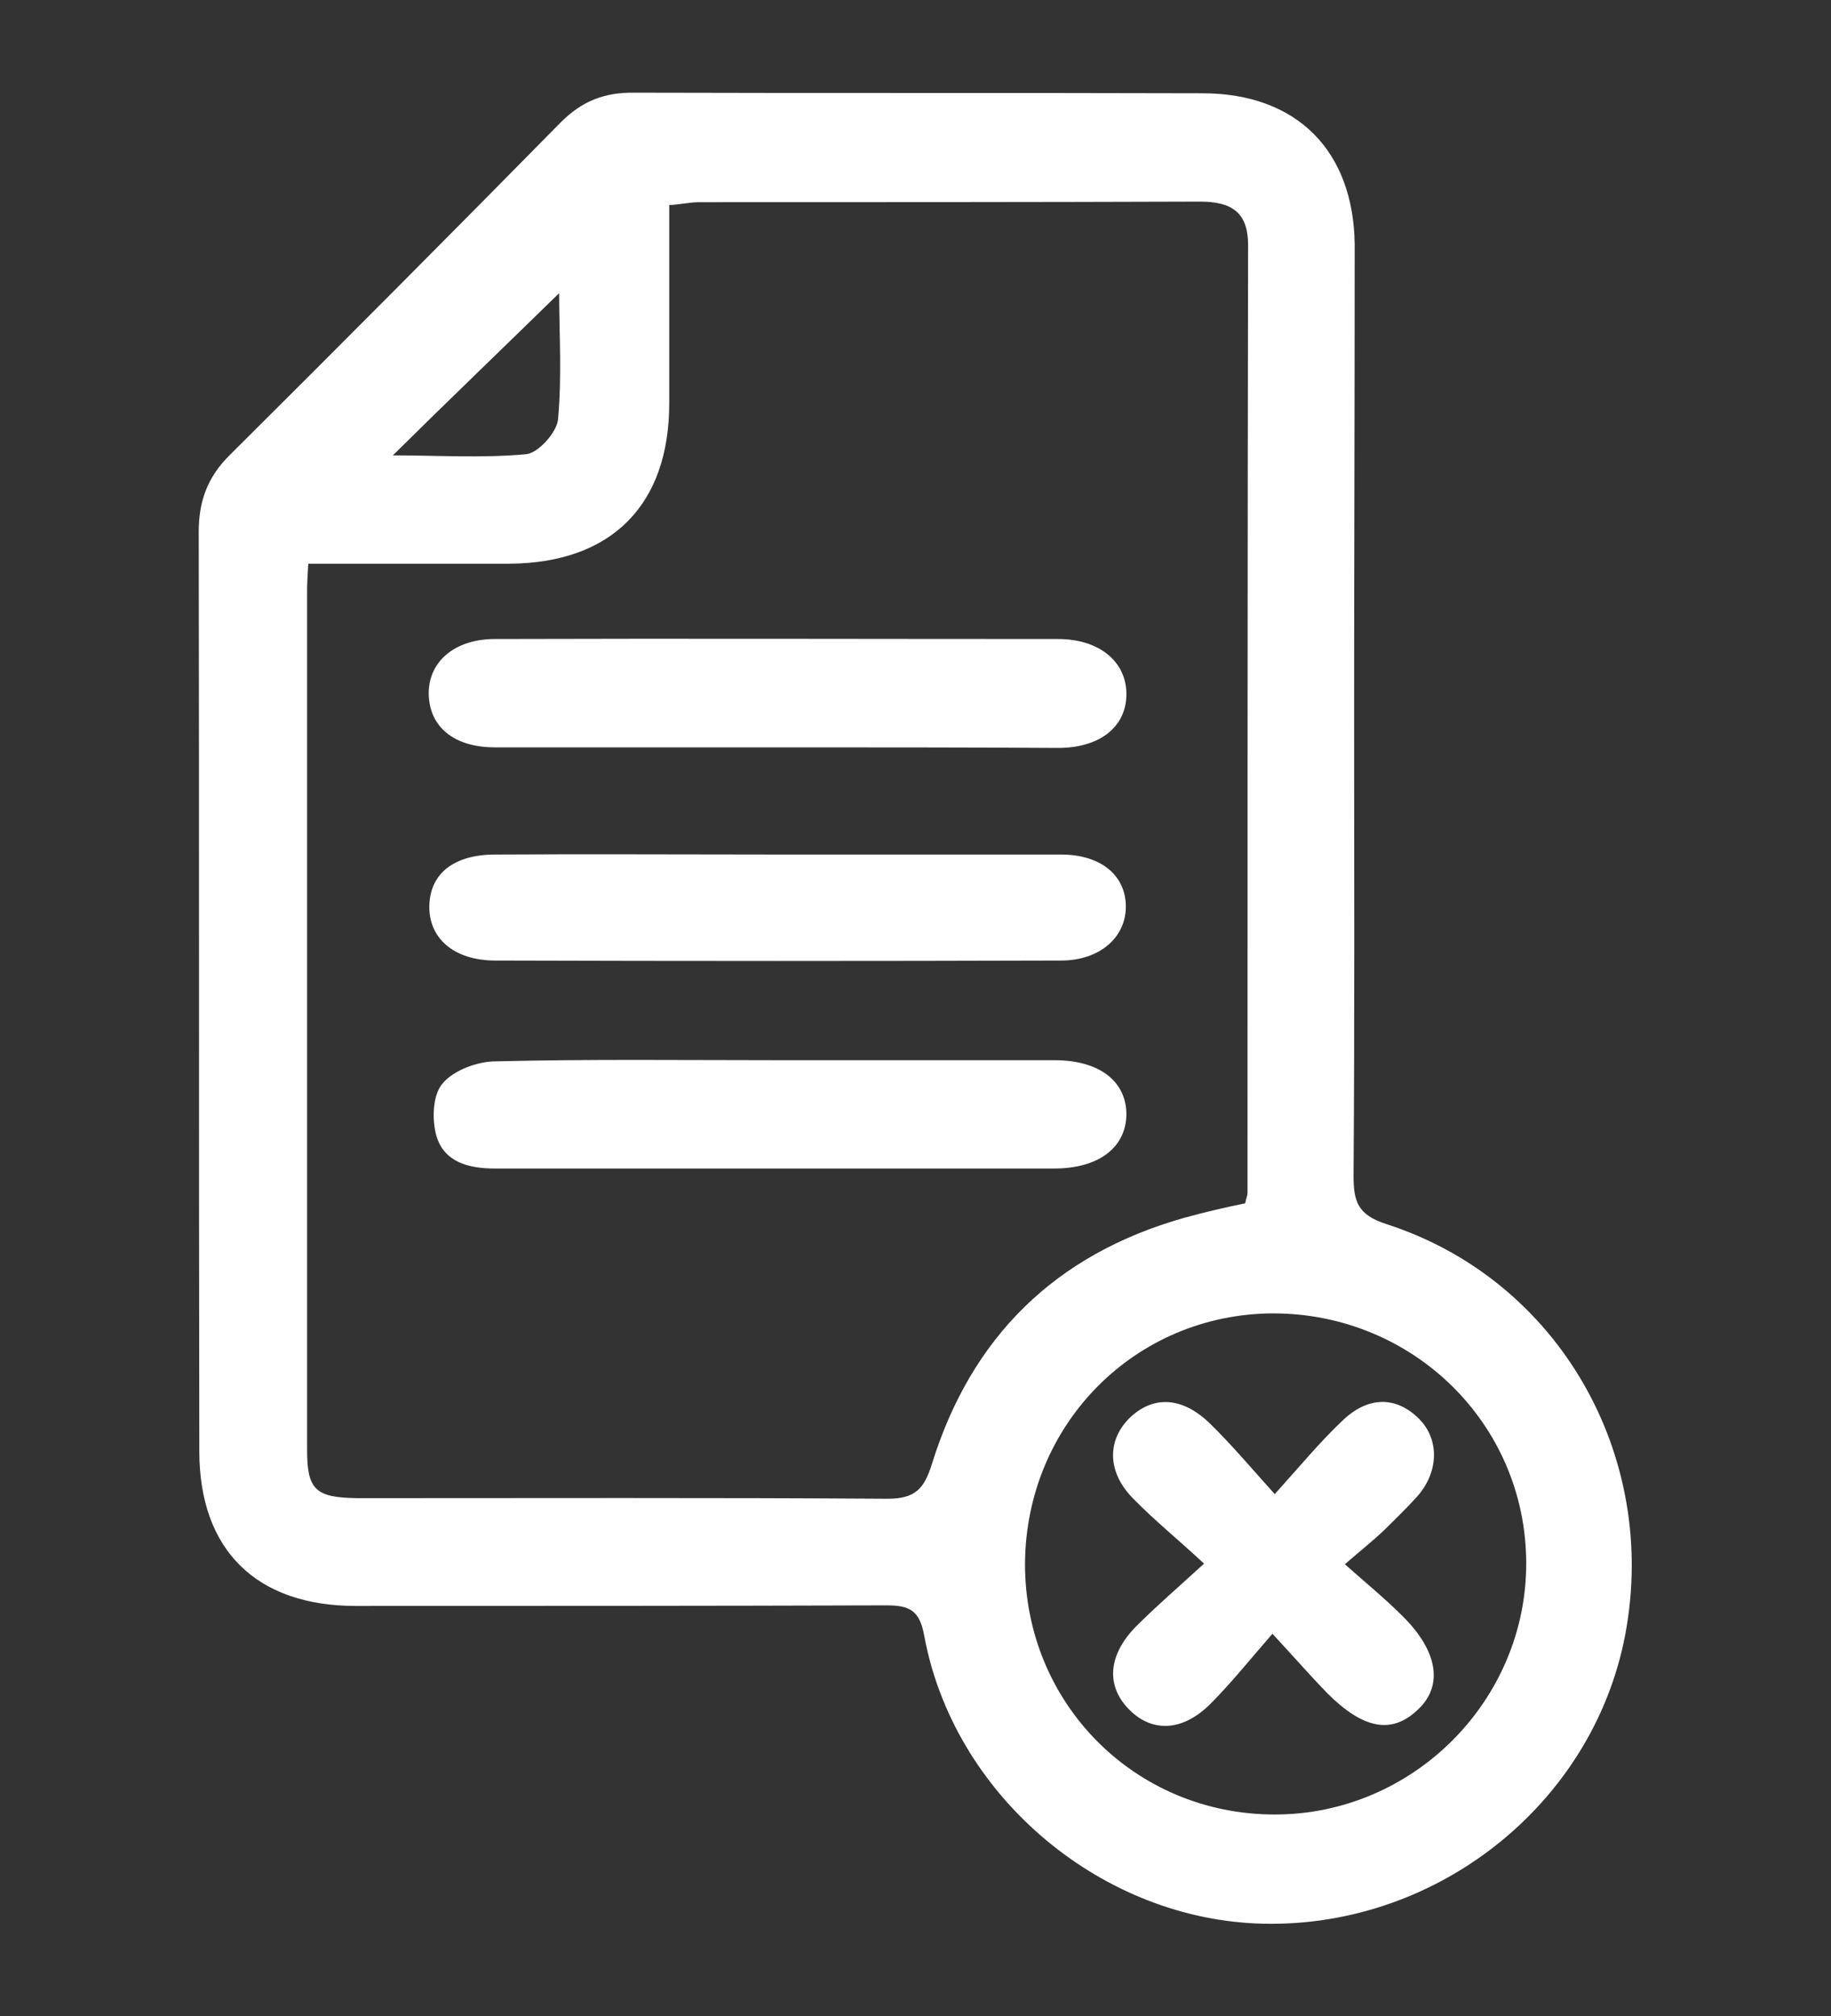 <?xml version="1.0" encoding="utf-8"?>
<!-- Generator: Adobe Illustrator 24.0.1, SVG Export Plug-In . SVG Version: 6.00 Build 0)  -->
<svg version="1.1" id="Layer_1" xmlns="http://www.w3.org/2000/svg" xmlns:xlink="http://www.w3.org/1999/xlink" x="0px" y="0px"
	 viewBox="0 0 316 348" style="enable-background:new 0 0 316 348;" xml:space="preserve">
<rect x="0" y="0" width="316" height="348" fill="#333333" stroke="none"/>
<style type="text/css">
	.st0{fill:#FFFFFF;}
</style>
<g>
	<path class="st0" d="M233.7,122.6c0,26.7,0.1,53.6-0.1,80.3c0,4.5,0.7,6.8,5.7,8.4c29.7,9.6,47,39.9,41.2,70.8
		c-5.6,29.7-33.3,51.3-63.9,49.9c-27.4-1.3-52.1-22.5-57.1-49.7c-0.8-4.4-2.6-5.2-6.5-5.2c-30.5,0.1-61.1,0.1-91.6,0.1
		c-17.1,0-27-9.6-27-26.7c-0.1-52.9,0-105.7-0.1-158.7c0-5.3,1.5-9.5,5.5-13.4c19.1-19,38.1-38.1,57-57.3c3.7-3.7,7.6-5.2,12.8-5.1
		c32.7,0.1,65.2,0,97.9,0.1c16.3,0,26.1,9.9,26.3,26.1C233.8,69,233.7,95.8,233.7,122.6z M53.2,97.3c-0.1,2-0.2,3.2-0.2,4.4
		c0,49.5,0,99.1,0,148.6c0,6.9,1.5,8.2,8.7,8.3c30.5,0,61.1-0.1,91.5,0.1c4.8,0,6.3-1.8,7.6-5.9c6.8-22,21.3-36.3,43.6-42.6
		c3.6-1,7.1-1.8,10.5-2.5c0.2-1,0.4-1.3,0.4-1.8c0-54.5,0-109,0.1-163.6c0-5.7-2.9-7.5-8.3-7.5c-28.9,0.1-57.7,0.1-86.5,0.1
		c-1.5,0-3.2,0.4-5.1,0.5c0,11.6,0,22.9,0,34.2c0,17.6-10,27.6-27.6,27.7C76.5,97.3,65.2,97.3,53.2,97.3z M220,313.2
		c23.9,0,43.5-19.7,43.4-43.5c-0.1-24-19.6-43-43.7-43c-23.8,0.1-42.6,19.1-42.8,43.1C176.8,294,195.9,313.2,220,313.2z M96.5,50.6
		c-9.5,9.3-19,18.4-28.7,28c7.7,0,15.4,0.5,23-0.2c2.1-0.2,5.2-3.7,5.5-5.9C97,64.9,96.5,57.5,96.5,50.6z"/>
	<path class="st0" d="M134.4,183c15.9,0,31.7,0,47.6,0c7.7,0,12.4,3.6,12.4,9.4c-0.1,5.7-4.8,9.3-12.5,9.3c-32.2,0-64.4,0-96.5,0
		c-4.5,0-8.8-1.1-10.1-5.7c-0.8-2.9-0.6-7.1,1.1-9c1.9-2.3,6.1-3.8,9.1-3.8C101.8,182.8,118.1,183,134.4,183z"/>
	<path class="st0" d="M134.3,129c-16.3,0-32.5,0-48.9,0c-6.9,0-11.2-3.4-11.4-9c-0.2-5.7,4.4-9.7,11.4-9.7c32.4-0.1,64.7,0,97.2,0
		c7.1,0,11.8,3.9,11.8,9.5s-4.5,9.3-11.8,9.3C166.4,129,150.4,129,134.3,129z"/>
	<path class="st0" d="M134.3,147.5c16.3,0,32.5,0,48.8,0c6.9,0,11.2,3.6,11.2,9c0,5.3-4.5,9.3-11.2,9.3c-32.5,0.1-65.1,0.1-97.6,0
		c-7.2,0-11.6-3.9-11.4-9.6c0.2-5.5,4.3-8.7,11.4-8.7C101.7,147.4,118,147.5,134.3,147.5z"/>
	<path class="st0" d="M220,257.9c4.5-5,7.8-9,11.6-12.6c4.5-4.4,9.4-4.3,13.3-0.4c3.6,3.6,3.4,9.3-0.4,13.5c-1.8,2-3.8,3.9-5.7,5.8
		c-1.8,1.7-3.8,3.3-6.7,5.8c3.7,3.3,6.9,5.9,9.9,8.9c6.2,6.1,7.1,12.1,2.7,16.2c-4.5,4.3-9.4,3.4-15.7-2.9c-2.9-3-5.6-6.1-9.4-10.2
		c-4,4.6-7.2,8.6-10.7,12.1c-4.9,4.9-10.3,5-14.3,0.7c-3.7-4-3.3-9.1,1.3-13.9c3.6-3.6,7.4-6.9,11.9-11c-4.5-4.2-8.6-7.5-12.2-11.2
		c-4.5-4.5-4.6-10-0.7-13.9c4-3.9,9-3.8,13.8,0.8C212.4,249.2,215.6,253,220,257.9z"/>
</g>
</svg>
